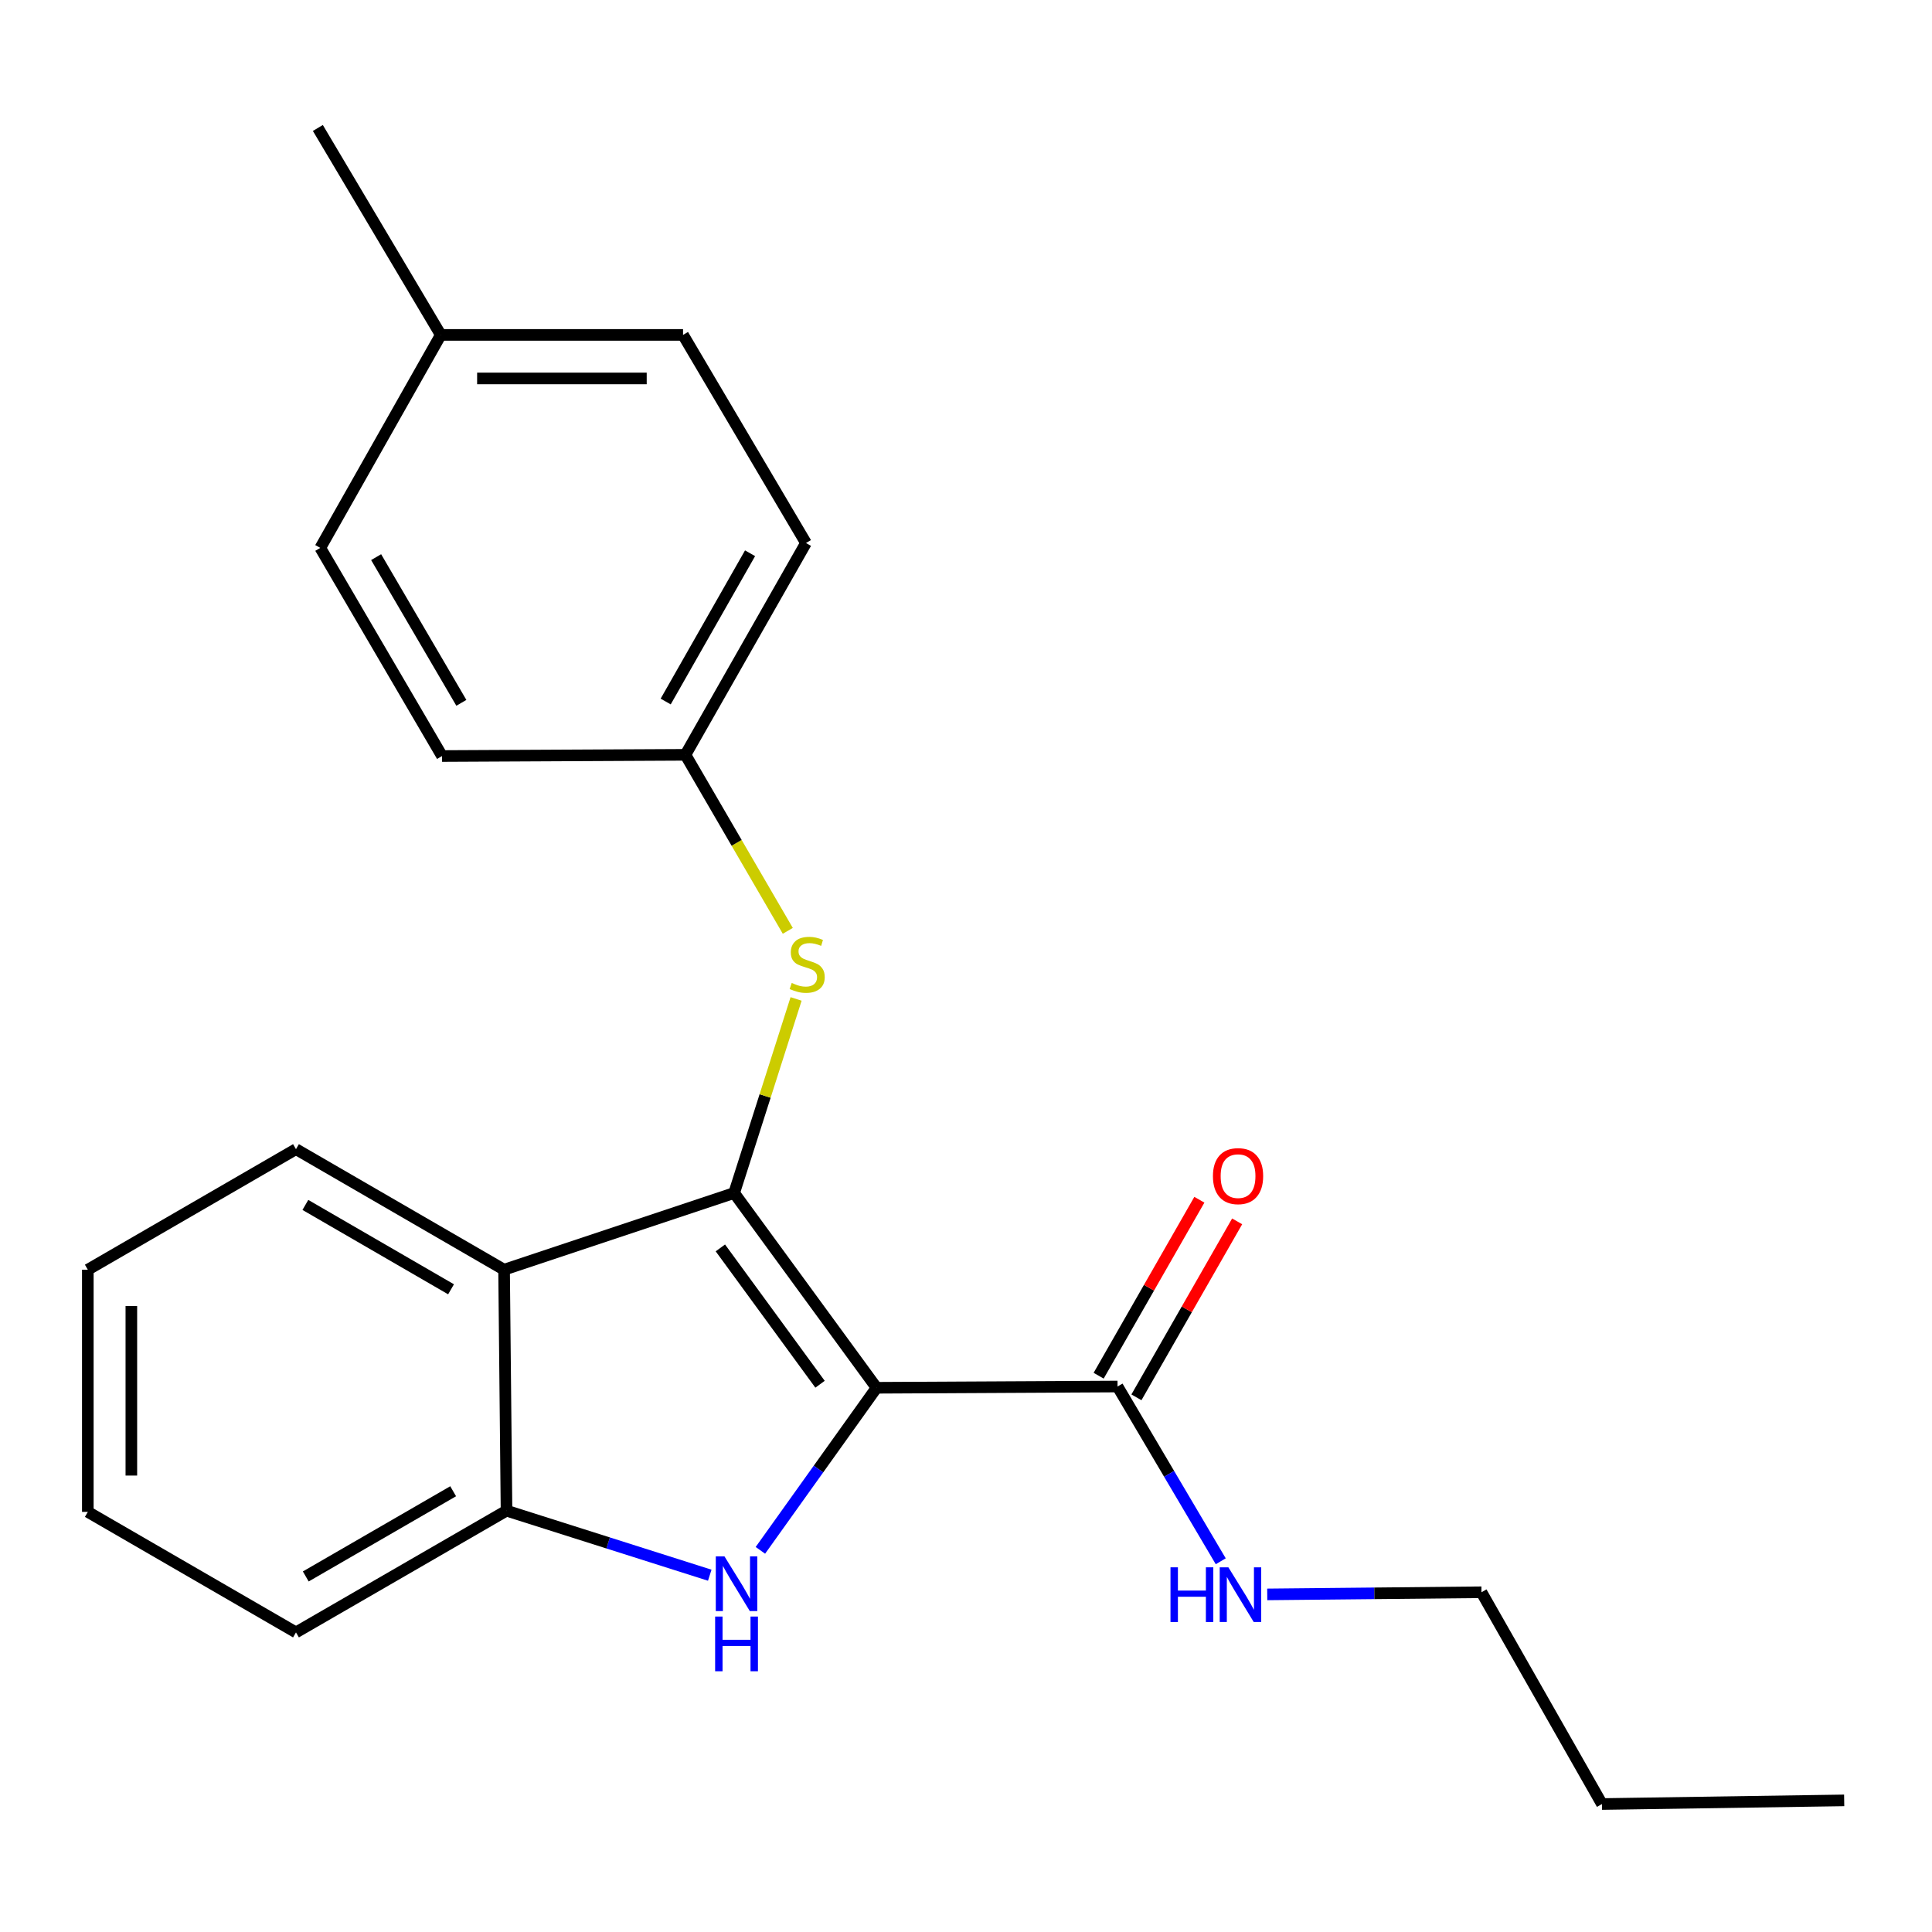 <?xml version='1.0' encoding='iso-8859-1'?>
<svg version='1.1' baseProfile='full'
              xmlns='http://www.w3.org/2000/svg'
                      xmlns:rdkit='http://www.rdkit.org/xml'
                      xmlns:xlink='http://www.w3.org/1999/xlink'
                  xml:space='preserve'
width='1000px' height='1000px' viewBox='0 0 1000 1000'>
<!-- END OF HEADER -->
<rect style='opacity:1.0;fill:#FFFFFF;stroke:none' width='1000' height='1000' x='0' y='0'> </rect>
<path class='bond-0' d='M 453.697,718.31 L 379.992,617.492' style='fill:none;fill-rule:evenodd;stroke:#000000;stroke-width:6px;stroke-linecap:butt;stroke-linejoin:miter;stroke-opacity:1' />
<path class='bond-0' d='M 424.451,716.485 L 372.858,645.912' style='fill:none;fill-rule:evenodd;stroke:#000000;stroke-width:6px;stroke-linecap:butt;stroke-linejoin:miter;stroke-opacity:1' />
<path class='bond-1' d='M 453.697,718.31 L 423.636,760.381' style='fill:none;fill-rule:evenodd;stroke:#000000;stroke-width:6px;stroke-linecap:butt;stroke-linejoin:miter;stroke-opacity:1' />
<path class='bond-1' d='M 423.636,760.381 L 393.575,802.453' style='fill:none;fill-rule:evenodd;stroke:#0000FF;stroke-width:6px;stroke-linecap:butt;stroke-linejoin:miter;stroke-opacity:1' />
<path class='bond-4' d='M 453.697,718.31 L 578.436,717.659' style='fill:none;fill-rule:evenodd;stroke:#000000;stroke-width:6px;stroke-linecap:butt;stroke-linejoin:miter;stroke-opacity:1' />
<path class='bond-2' d='M 379.992,617.492 L 260.91,657.198' style='fill:none;fill-rule:evenodd;stroke:#000000;stroke-width:6px;stroke-linecap:butt;stroke-linejoin:miter;stroke-opacity:1' />
<path class='bond-5' d='M 379.992,617.492 L 396.023,567.27' style='fill:none;fill-rule:evenodd;stroke:#000000;stroke-width:6px;stroke-linecap:butt;stroke-linejoin:miter;stroke-opacity:1' />
<path class='bond-5' d='M 396.023,567.27 L 412.054,517.049' style='fill:none;fill-rule:evenodd;stroke:#CCCC00;stroke-width:6px;stroke-linecap:butt;stroke-linejoin:miter;stroke-opacity:1' />
<path class='bond-3' d='M 367.368,815.327 L 314.772,798.626' style='fill:none;fill-rule:evenodd;stroke:#0000FF;stroke-width:6px;stroke-linecap:butt;stroke-linejoin:miter;stroke-opacity:1' />
<path class='bond-3' d='M 314.772,798.626 L 262.175,781.925' style='fill:none;fill-rule:evenodd;stroke:#000000;stroke-width:6px;stroke-linecap:butt;stroke-linejoin:miter;stroke-opacity:1' />
<path class='bond-10' d='M 260.91,657.198 L 153.195,594.81' style='fill:none;fill-rule:evenodd;stroke:#000000;stroke-width:6px;stroke-linecap:butt;stroke-linejoin:miter;stroke-opacity:1' />
<path class='bond-10' d='M 233.46,667.338 L 158.059,623.666' style='fill:none;fill-rule:evenodd;stroke:#000000;stroke-width:6px;stroke-linecap:butt;stroke-linejoin:miter;stroke-opacity:1' />
<path class='bond-22' d='M 260.91,657.198 L 262.175,781.925' style='fill:none;fill-rule:evenodd;stroke:#000000;stroke-width:6px;stroke-linecap:butt;stroke-linejoin:miter;stroke-opacity:1' />
<path class='bond-15' d='M 262.175,781.925 L 153.195,844.927' style='fill:none;fill-rule:evenodd;stroke:#000000;stroke-width:6px;stroke-linecap:butt;stroke-linejoin:miter;stroke-opacity:1' />
<path class='bond-15' d='M 234.551,771.869 L 158.265,815.97' style='fill:none;fill-rule:evenodd;stroke:#000000;stroke-width:6px;stroke-linecap:butt;stroke-linejoin:miter;stroke-opacity:1' />
<path class='bond-6' d='M 588.214,723.255 L 614.28,677.715' style='fill:none;fill-rule:evenodd;stroke:#000000;stroke-width:6px;stroke-linecap:butt;stroke-linejoin:miter;stroke-opacity:1' />
<path class='bond-6' d='M 614.28,677.715 L 640.345,632.175' style='fill:none;fill-rule:evenodd;stroke:#FF0000;stroke-width:6px;stroke-linecap:butt;stroke-linejoin:miter;stroke-opacity:1' />
<path class='bond-6' d='M 568.659,712.063 L 594.724,666.522' style='fill:none;fill-rule:evenodd;stroke:#000000;stroke-width:6px;stroke-linecap:butt;stroke-linejoin:miter;stroke-opacity:1' />
<path class='bond-6' d='M 594.724,666.522 L 620.79,620.982' style='fill:none;fill-rule:evenodd;stroke:#FF0000;stroke-width:6px;stroke-linecap:butt;stroke-linejoin:miter;stroke-opacity:1' />
<path class='bond-7' d='M 578.436,717.659 L 605.145,762.885' style='fill:none;fill-rule:evenodd;stroke:#000000;stroke-width:6px;stroke-linecap:butt;stroke-linejoin:miter;stroke-opacity:1' />
<path class='bond-7' d='M 605.145,762.885 L 631.854,808.111' style='fill:none;fill-rule:evenodd;stroke:#0000FF;stroke-width:6px;stroke-linecap:butt;stroke-linejoin:miter;stroke-opacity:1' />
<path class='bond-8' d='M 407.763,481.807 L 381.272,436.251' style='fill:none;fill-rule:evenodd;stroke:#CCCC00;stroke-width:6px;stroke-linecap:butt;stroke-linejoin:miter;stroke-opacity:1' />
<path class='bond-8' d='M 381.272,436.251 L 354.781,390.695' style='fill:none;fill-rule:evenodd;stroke:#000000;stroke-width:6px;stroke-linecap:butt;stroke-linejoin:miter;stroke-opacity:1' />
<path class='bond-16' d='M 655.923,825.26 L 711.363,824.704' style='fill:none;fill-rule:evenodd;stroke:#0000FF;stroke-width:6px;stroke-linecap:butt;stroke-linejoin:miter;stroke-opacity:1' />
<path class='bond-16' d='M 711.363,824.704 L 766.804,824.148' style='fill:none;fill-rule:evenodd;stroke:#000000;stroke-width:6px;stroke-linecap:butt;stroke-linejoin:miter;stroke-opacity:1' />
<path class='bond-11' d='M 354.781,390.695 L 228.802,391.321' style='fill:none;fill-rule:evenodd;stroke:#000000;stroke-width:6px;stroke-linecap:butt;stroke-linejoin:miter;stroke-opacity:1' />
<path class='bond-12' d='M 354.781,390.695 L 417.17,281.064' style='fill:none;fill-rule:evenodd;stroke:#000000;stroke-width:6px;stroke-linecap:butt;stroke-linejoin:miter;stroke-opacity:1' />
<path class='bond-12' d='M 344.557,363.106 L 388.229,286.364' style='fill:none;fill-rule:evenodd;stroke:#000000;stroke-width:6px;stroke-linecap:butt;stroke-linejoin:miter;stroke-opacity:1' />
<path class='bond-9' d='M 228.151,173.349 L 353.542,173.349' style='fill:none;fill-rule:evenodd;stroke:#000000;stroke-width:6px;stroke-linecap:butt;stroke-linejoin:miter;stroke-opacity:1' />
<path class='bond-9' d='M 246.96,195.881 L 334.733,195.881' style='fill:none;fill-rule:evenodd;stroke:#000000;stroke-width:6px;stroke-linecap:butt;stroke-linejoin:miter;stroke-opacity:1' />
<path class='bond-17' d='M 228.151,173.349 L 164.524,66.234' style='fill:none;fill-rule:evenodd;stroke:#000000;stroke-width:6px;stroke-linecap:butt;stroke-linejoin:miter;stroke-opacity:1' />
<path class='bond-24' d='M 228.151,173.349 L 165.788,283.593' style='fill:none;fill-rule:evenodd;stroke:#000000;stroke-width:6px;stroke-linecap:butt;stroke-linejoin:miter;stroke-opacity:1' />
<path class='bond-19' d='M 153.195,594.81 L 45.455,657.198' style='fill:none;fill-rule:evenodd;stroke:#000000;stroke-width:6px;stroke-linecap:butt;stroke-linejoin:miter;stroke-opacity:1' />
<path class='bond-14' d='M 228.802,391.321 L 165.788,283.593' style='fill:none;fill-rule:evenodd;stroke:#000000;stroke-width:6px;stroke-linecap:butt;stroke-linejoin:miter;stroke-opacity:1' />
<path class='bond-14' d='M 238.799,363.785 L 194.689,288.375' style='fill:none;fill-rule:evenodd;stroke:#000000;stroke-width:6px;stroke-linecap:butt;stroke-linejoin:miter;stroke-opacity:1' />
<path class='bond-13' d='M 417.17,281.064 L 353.542,173.349' style='fill:none;fill-rule:evenodd;stroke:#000000;stroke-width:6px;stroke-linecap:butt;stroke-linejoin:miter;stroke-opacity:1' />
<path class='bond-20' d='M 153.195,844.927 L 45.455,782.551' style='fill:none;fill-rule:evenodd;stroke:#000000;stroke-width:6px;stroke-linecap:butt;stroke-linejoin:miter;stroke-opacity:1' />
<path class='bond-18' d='M 766.804,824.148 L 829.18,933.766' style='fill:none;fill-rule:evenodd;stroke:#000000;stroke-width:6px;stroke-linecap:butt;stroke-linejoin:miter;stroke-opacity:1' />
<path class='bond-21' d='M 829.18,933.766 L 954.545,931.876' style='fill:none;fill-rule:evenodd;stroke:#000000;stroke-width:6px;stroke-linecap:butt;stroke-linejoin:miter;stroke-opacity:1' />
<path class='bond-23' d='M 45.455,657.198 L 45.455,782.551' style='fill:none;fill-rule:evenodd;stroke:#000000;stroke-width:6px;stroke-linecap:butt;stroke-linejoin:miter;stroke-opacity:1' />
<path class='bond-23' d='M 67.987,676.001 L 67.987,763.748' style='fill:none;fill-rule:evenodd;stroke:#000000;stroke-width:6px;stroke-linecap:butt;stroke-linejoin:miter;stroke-opacity:1' />
<path  class='atom-2' d='M 374.971 805.569
L 384.251 820.569
Q 385.171 822.049, 386.651 824.729
Q 388.131 827.409, 388.211 827.569
L 388.211 805.569
L 391.971 805.569
L 391.971 833.889
L 388.091 833.889
L 378.131 817.489
Q 376.971 815.569, 375.731 813.369
Q 374.531 811.169, 374.171 810.489
L 374.171 833.889
L 370.491 833.889
L 370.491 805.569
L 374.971 805.569
' fill='#0000FF'/>
<path  class='atom-2' d='M 370.151 836.721
L 373.991 836.721
L 373.991 848.761
L 388.471 848.761
L 388.471 836.721
L 392.311 836.721
L 392.311 865.041
L 388.471 865.041
L 388.471 851.961
L 373.991 851.961
L 373.991 865.041
L 370.151 865.041
L 370.151 836.721
' fill='#0000FF'/>
<path  class='atom-6' d='M 409.796 508.781
Q 410.116 508.901, 411.436 509.461
Q 412.756 510.021, 414.196 510.381
Q 415.676 510.701, 417.116 510.701
Q 419.796 510.701, 421.356 509.421
Q 422.916 508.101, 422.916 505.821
Q 422.916 504.261, 422.116 503.301
Q 421.356 502.341, 420.156 501.821
Q 418.956 501.301, 416.956 500.701
Q 414.436 499.941, 412.916 499.221
Q 411.436 498.501, 410.356 496.981
Q 409.316 495.461, 409.316 492.901
Q 409.316 489.341, 411.716 487.141
Q 414.156 484.941, 418.956 484.941
Q 422.236 484.941, 425.956 486.501
L 425.036 489.581
Q 421.636 488.181, 419.076 488.181
Q 416.316 488.181, 414.796 489.341
Q 413.276 490.461, 413.316 492.421
Q 413.316 493.941, 414.076 494.861
Q 414.876 495.781, 415.996 496.301
Q 417.156 496.821, 419.076 497.421
Q 421.636 498.221, 423.156 499.021
Q 424.676 499.821, 425.756 501.461
Q 426.876 503.061, 426.876 505.821
Q 426.876 509.741, 424.236 511.861
Q 421.636 513.941, 417.276 513.941
Q 414.756 513.941, 412.836 513.381
Q 410.956 512.861, 408.716 511.941
L 409.796 508.781
' fill='#CCCC00'/>
<path  class='atom-7' d='M 627.812 608.759
Q 627.812 601.959, 631.172 598.159
Q 634.532 594.359, 640.812 594.359
Q 647.092 594.359, 650.452 598.159
Q 653.812 601.959, 653.812 608.759
Q 653.812 615.639, 650.412 619.559
Q 647.012 623.439, 640.812 623.439
Q 634.572 623.439, 631.172 619.559
Q 627.812 615.679, 627.812 608.759
M 640.812 620.239
Q 645.132 620.239, 647.452 617.359
Q 649.812 614.439, 649.812 608.759
Q 649.812 603.199, 647.452 600.399
Q 645.132 597.559, 640.812 597.559
Q 636.492 597.559, 634.132 600.359
Q 631.812 603.159, 631.812 608.759
Q 631.812 614.479, 634.132 617.359
Q 636.492 620.239, 640.812 620.239
' fill='#FF0000'/>
<path  class='atom-8' d='M 605.844 811.24
L 609.684 811.24
L 609.684 823.28
L 624.164 823.28
L 624.164 811.24
L 628.004 811.24
L 628.004 839.56
L 624.164 839.56
L 624.164 826.48
L 609.684 826.48
L 609.684 839.56
L 605.844 839.56
L 605.844 811.24
' fill='#0000FF'/>
<path  class='atom-8' d='M 635.804 811.24
L 645.084 826.24
Q 646.004 827.72, 647.484 830.4
Q 648.964 833.08, 649.044 833.24
L 649.044 811.24
L 652.804 811.24
L 652.804 839.56
L 648.924 839.56
L 638.964 823.16
Q 637.804 821.24, 636.564 819.04
Q 635.364 816.84, 635.004 816.16
L 635.004 839.56
L 631.324 839.56
L 631.324 811.24
L 635.804 811.24
' fill='#0000FF'/>
</svg>
